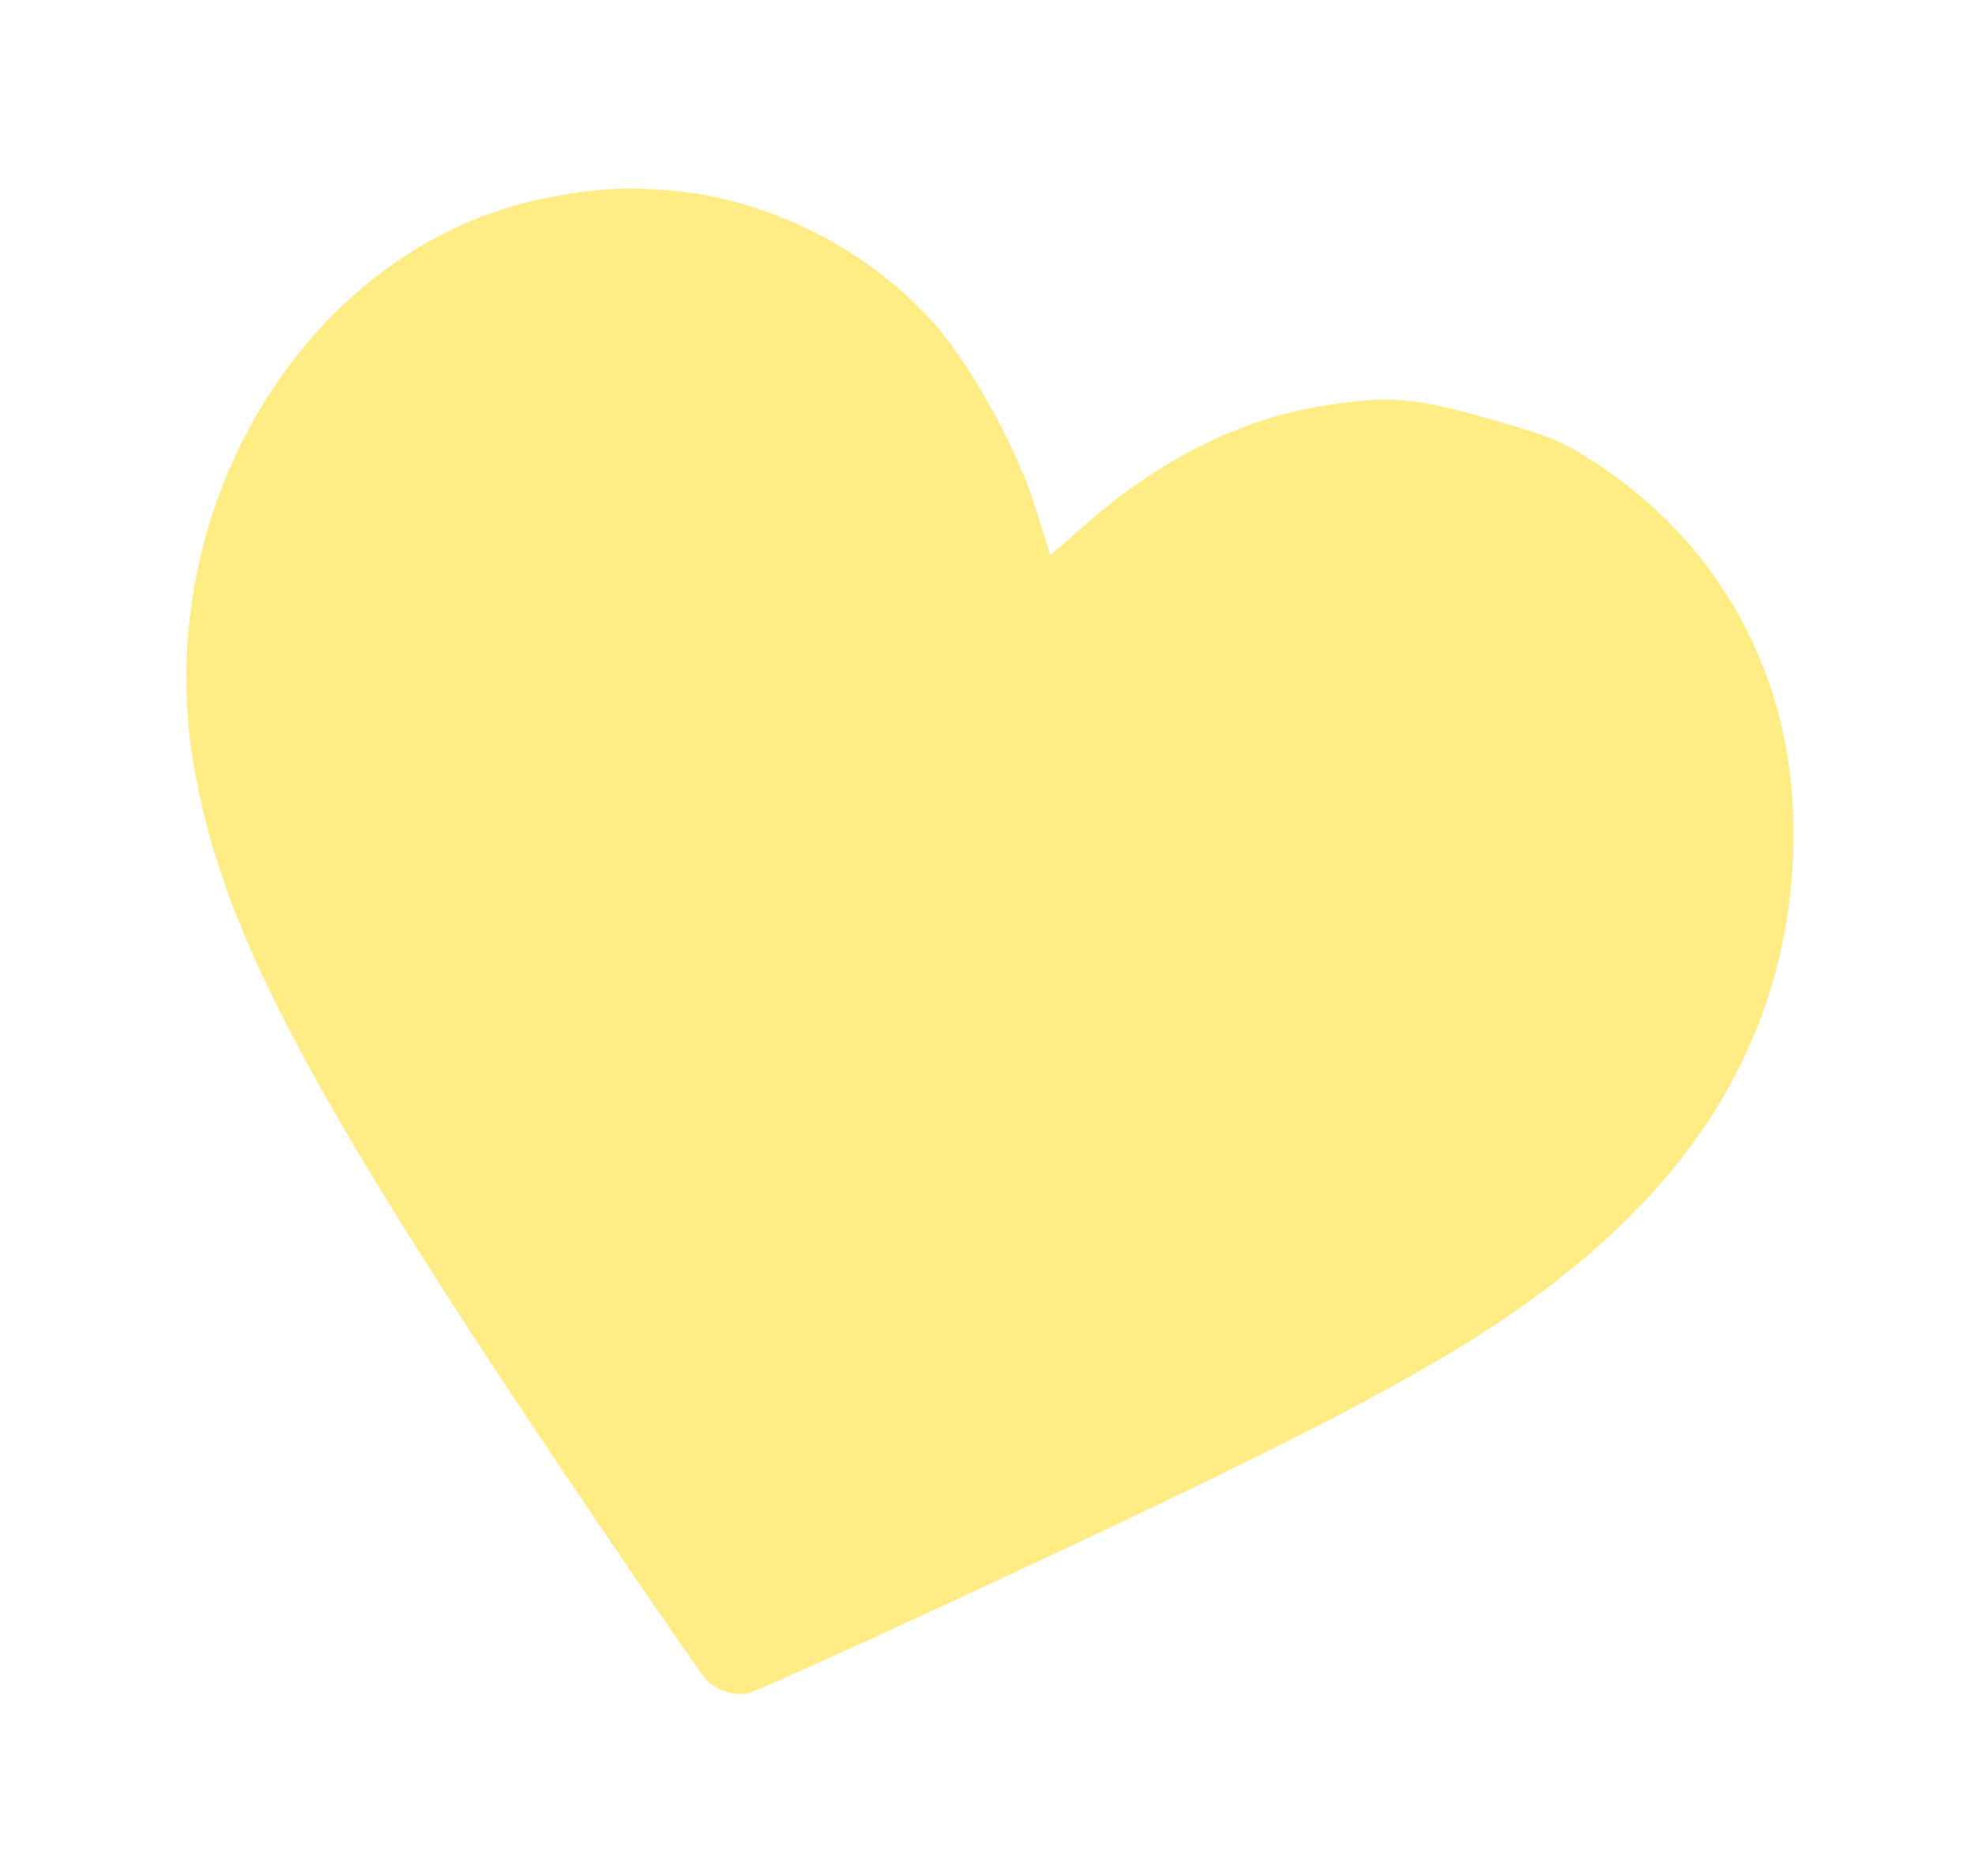 <?xml version="1.0" encoding="UTF-8"?> <svg xmlns="http://www.w3.org/2000/svg" width="260" height="247" viewBox="0 0 260 247" fill="none"><g filter="url(#filter0_f_3059_2141)"><path fill-rule="evenodd" clip-rule="evenodd" d="M87.993 25.058C81.984 24.578 78.135 24.824 71.769 26.097C40.809 32.291 19.658 66.424 25.505 100.756C29.329 123.207 41.344 145.548 80.884 203.727C86.768 212.384 92.11 220.105 92.755 220.884C94.115 222.525 96.534 223.363 98.603 222.909C99.397 222.735 111.293 217.377 125.037 211.002C179.133 185.914 195.391 177.031 209.546 164.827C227.423 149.417 236.375 130.51 236.105 108.734C235.856 88.735 226.361 71.455 209.719 60.716C205.603 58.06 204.178 57.477 196.231 55.194C186.094 52.281 182.786 52.028 173.864 53.483C163.383 55.192 152.817 60.449 143.399 68.642L138.254 73.119L136.318 66.85C133.771 58.607 127.339 47.189 122.12 41.65C113.234 32.215 100.585 26.065 87.993 25.058Z" fill="#FFEC84"></path></g><defs><filter id="filter0_f_3059_2141" x="0.631" y="0.928" width="259.378" height="246.003" filterUnits="userSpaceOnUse" color-interpolation-filters="sRGB"><feFlood flood-opacity="0" result="BackgroundImageFix"></feFlood><feBlend mode="normal" in="SourceGraphic" in2="BackgroundImageFix" result="shape"></feBlend><feGaussianBlur stdDeviation="11.95" result="effect1_foregroundBlur_3059_2141"></feGaussianBlur></filter></defs></svg> 